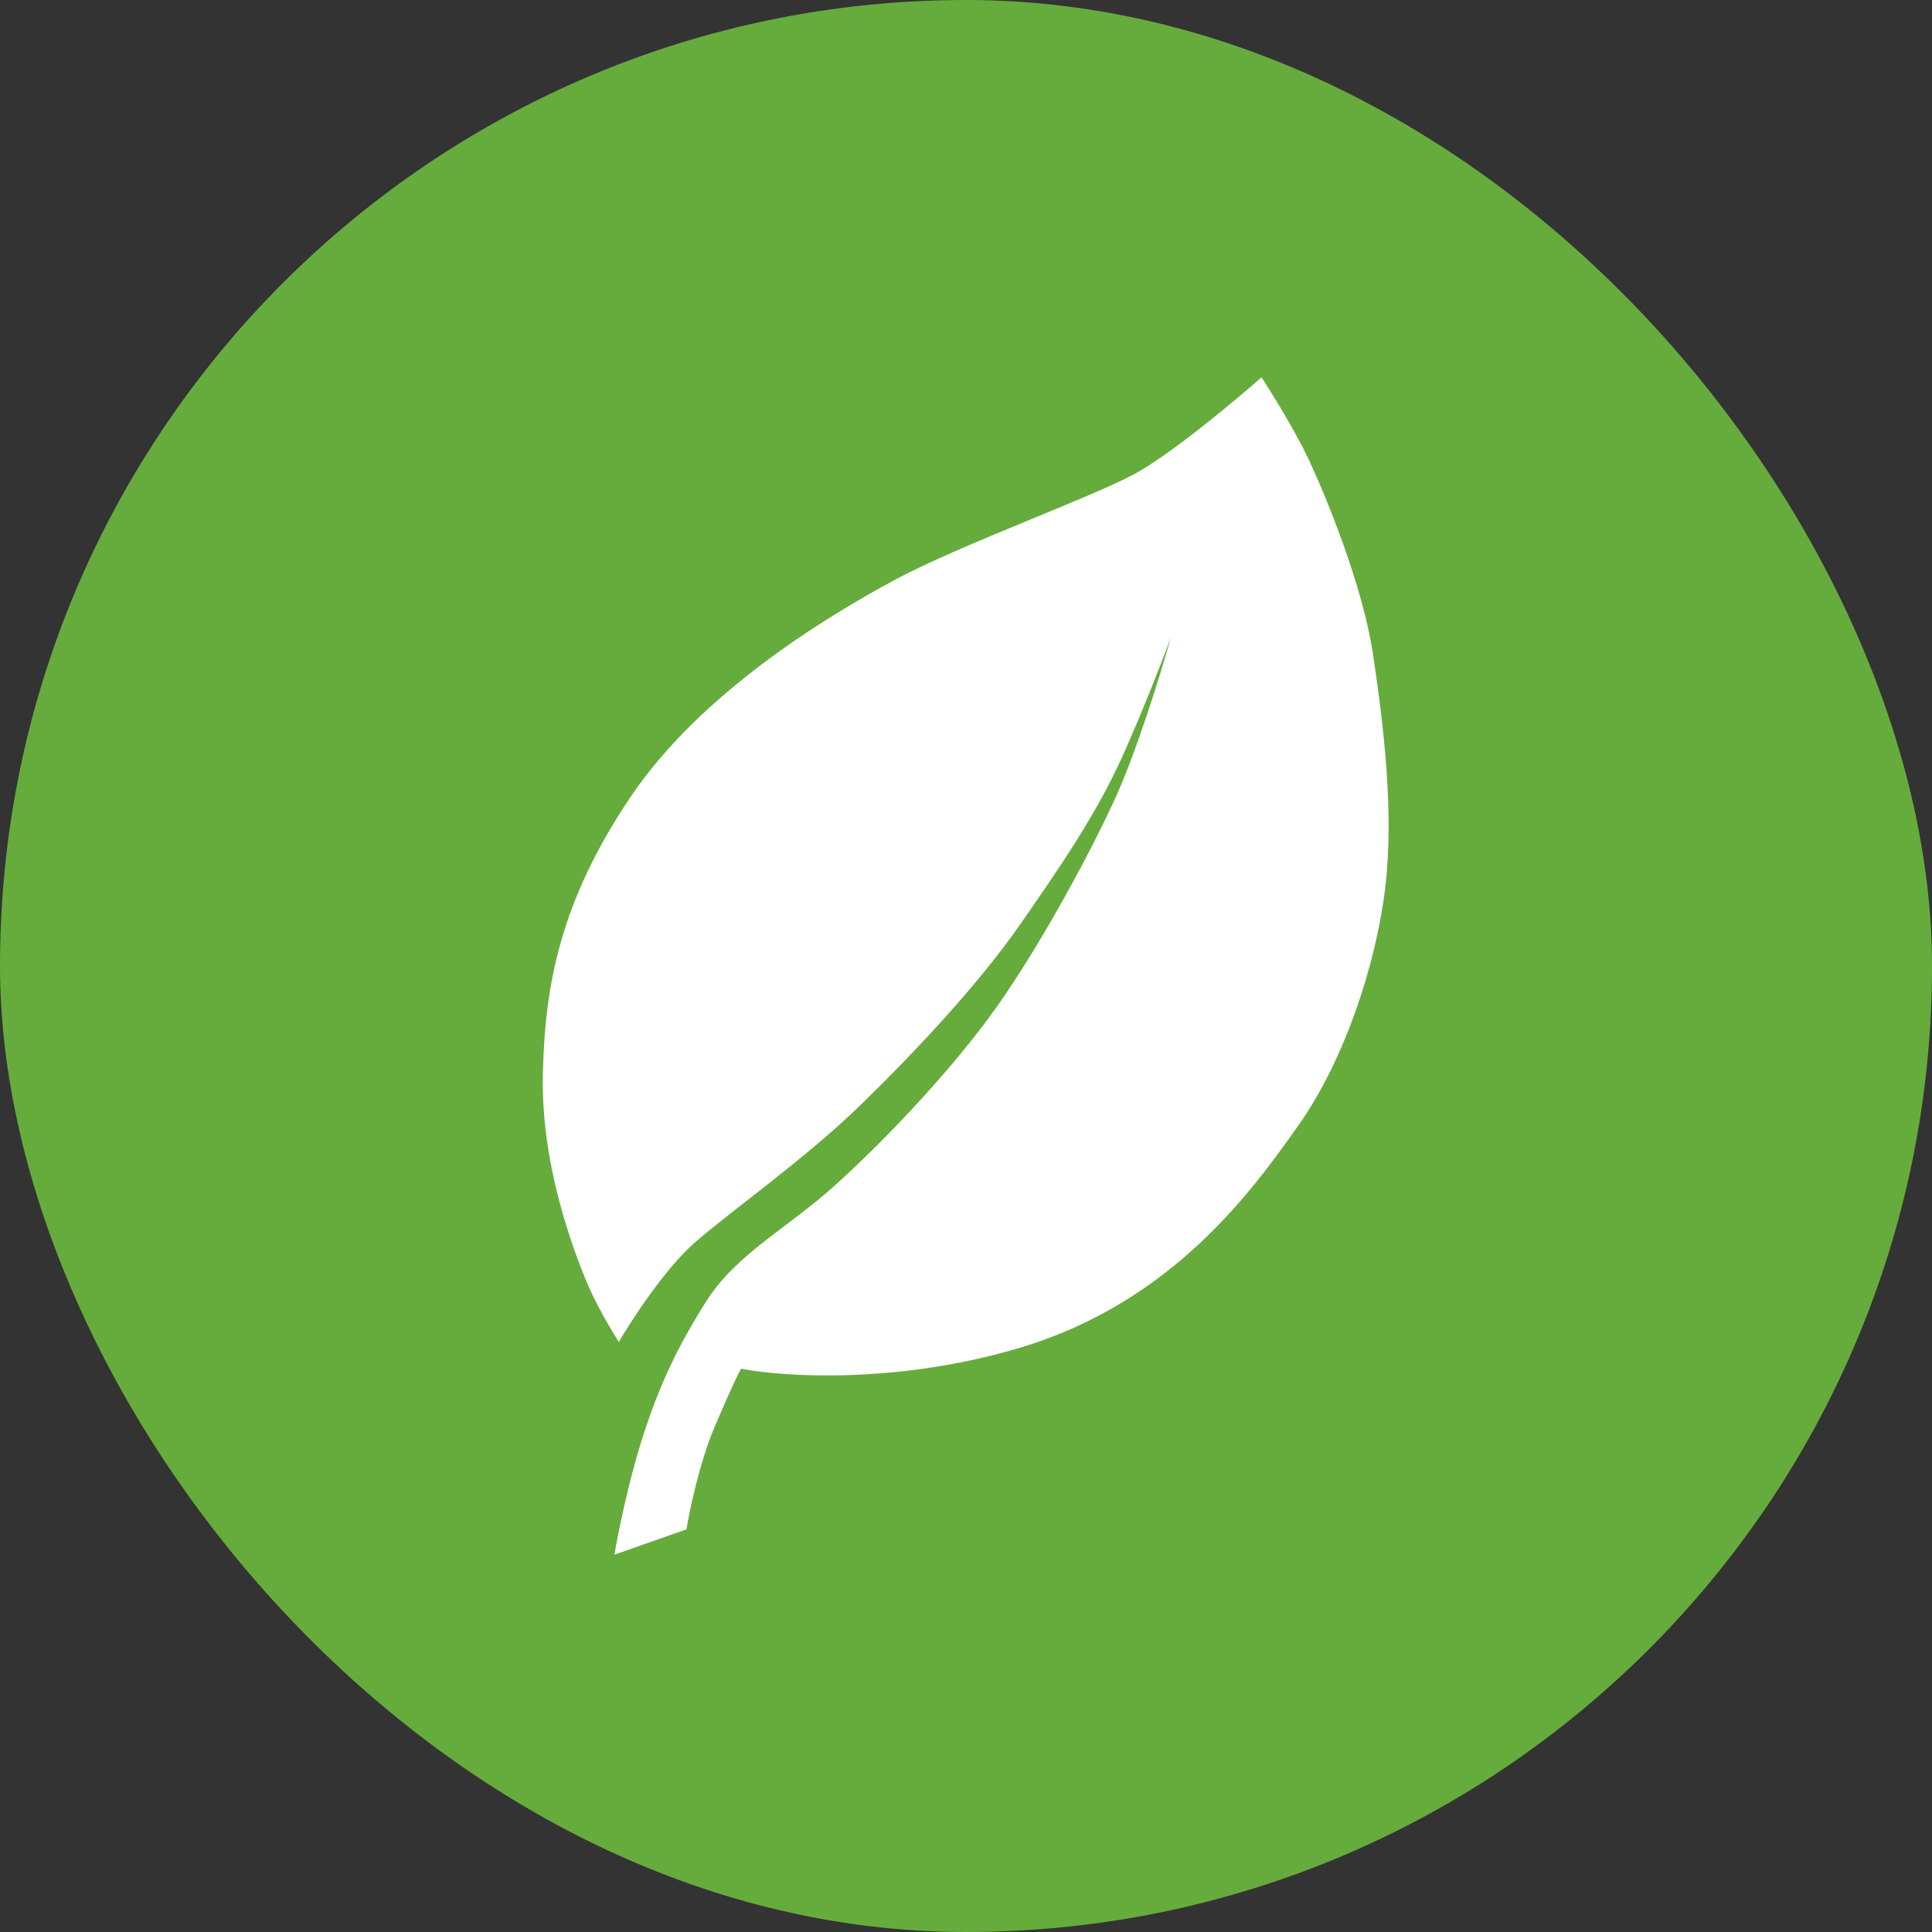 <svg width="64" height="64" viewBox="0 0 64 64" fill="none" xmlns="http://www.w3.org/2000/svg">
<rect x="0" y="0" width="64" height="64" fill="#333333" stroke="none"/>
<rect width="64" height="64" rx="32" fill="#66AC3D"/>
<path d="M23.676 47.258C23.173 48.445 22.843 50.022 22.741 50.661L20.354 51.5C20.466 50.833 20.805 49.142 21.257 47.71C21.821 45.919 22.434 44.629 23.402 43.097C24.37 41.565 26.063 40.694 27.596 39.323C29.128 37.952 31.225 35.774 32.725 33.758C34.225 31.742 35.999 28.5 36.918 26.5C37.654 24.9 38.472 22.242 38.789 21.113C38.542 21.785 37.876 23.51 37.192 25.032C36.337 26.936 35.16 28.661 33.789 30.629C32.418 32.597 30.37 34.79 28.515 36.597C26.66 38.403 24.209 40.113 22.999 41.177C22.031 42.029 20.929 43.715 20.499 44.452C20.262 44.086 19.709 43.155 19.386 42.355C18.983 41.355 17.918 38.581 17.983 35.597C18.047 32.613 18.563 29.855 20.886 26.403C23.209 22.952 27.37 20.436 29.579 19.242C31.789 18.048 36.112 16.5 37.596 15.694C38.783 15.048 40.886 13.296 41.789 12.5C42.128 13.016 42.918 14.29 43.37 15.258C43.934 16.468 45.144 19.403 45.483 21.677C45.821 23.952 46.192 26.871 45.886 29.419C45.579 31.968 44.531 35.129 43.015 37.274C41.499 39.419 38.854 43.129 33.789 44.645C29.738 45.858 25.94 45.613 24.547 45.339C24.466 45.484 24.179 46.071 23.676 47.258Z" fill="white"/>
</svg>
